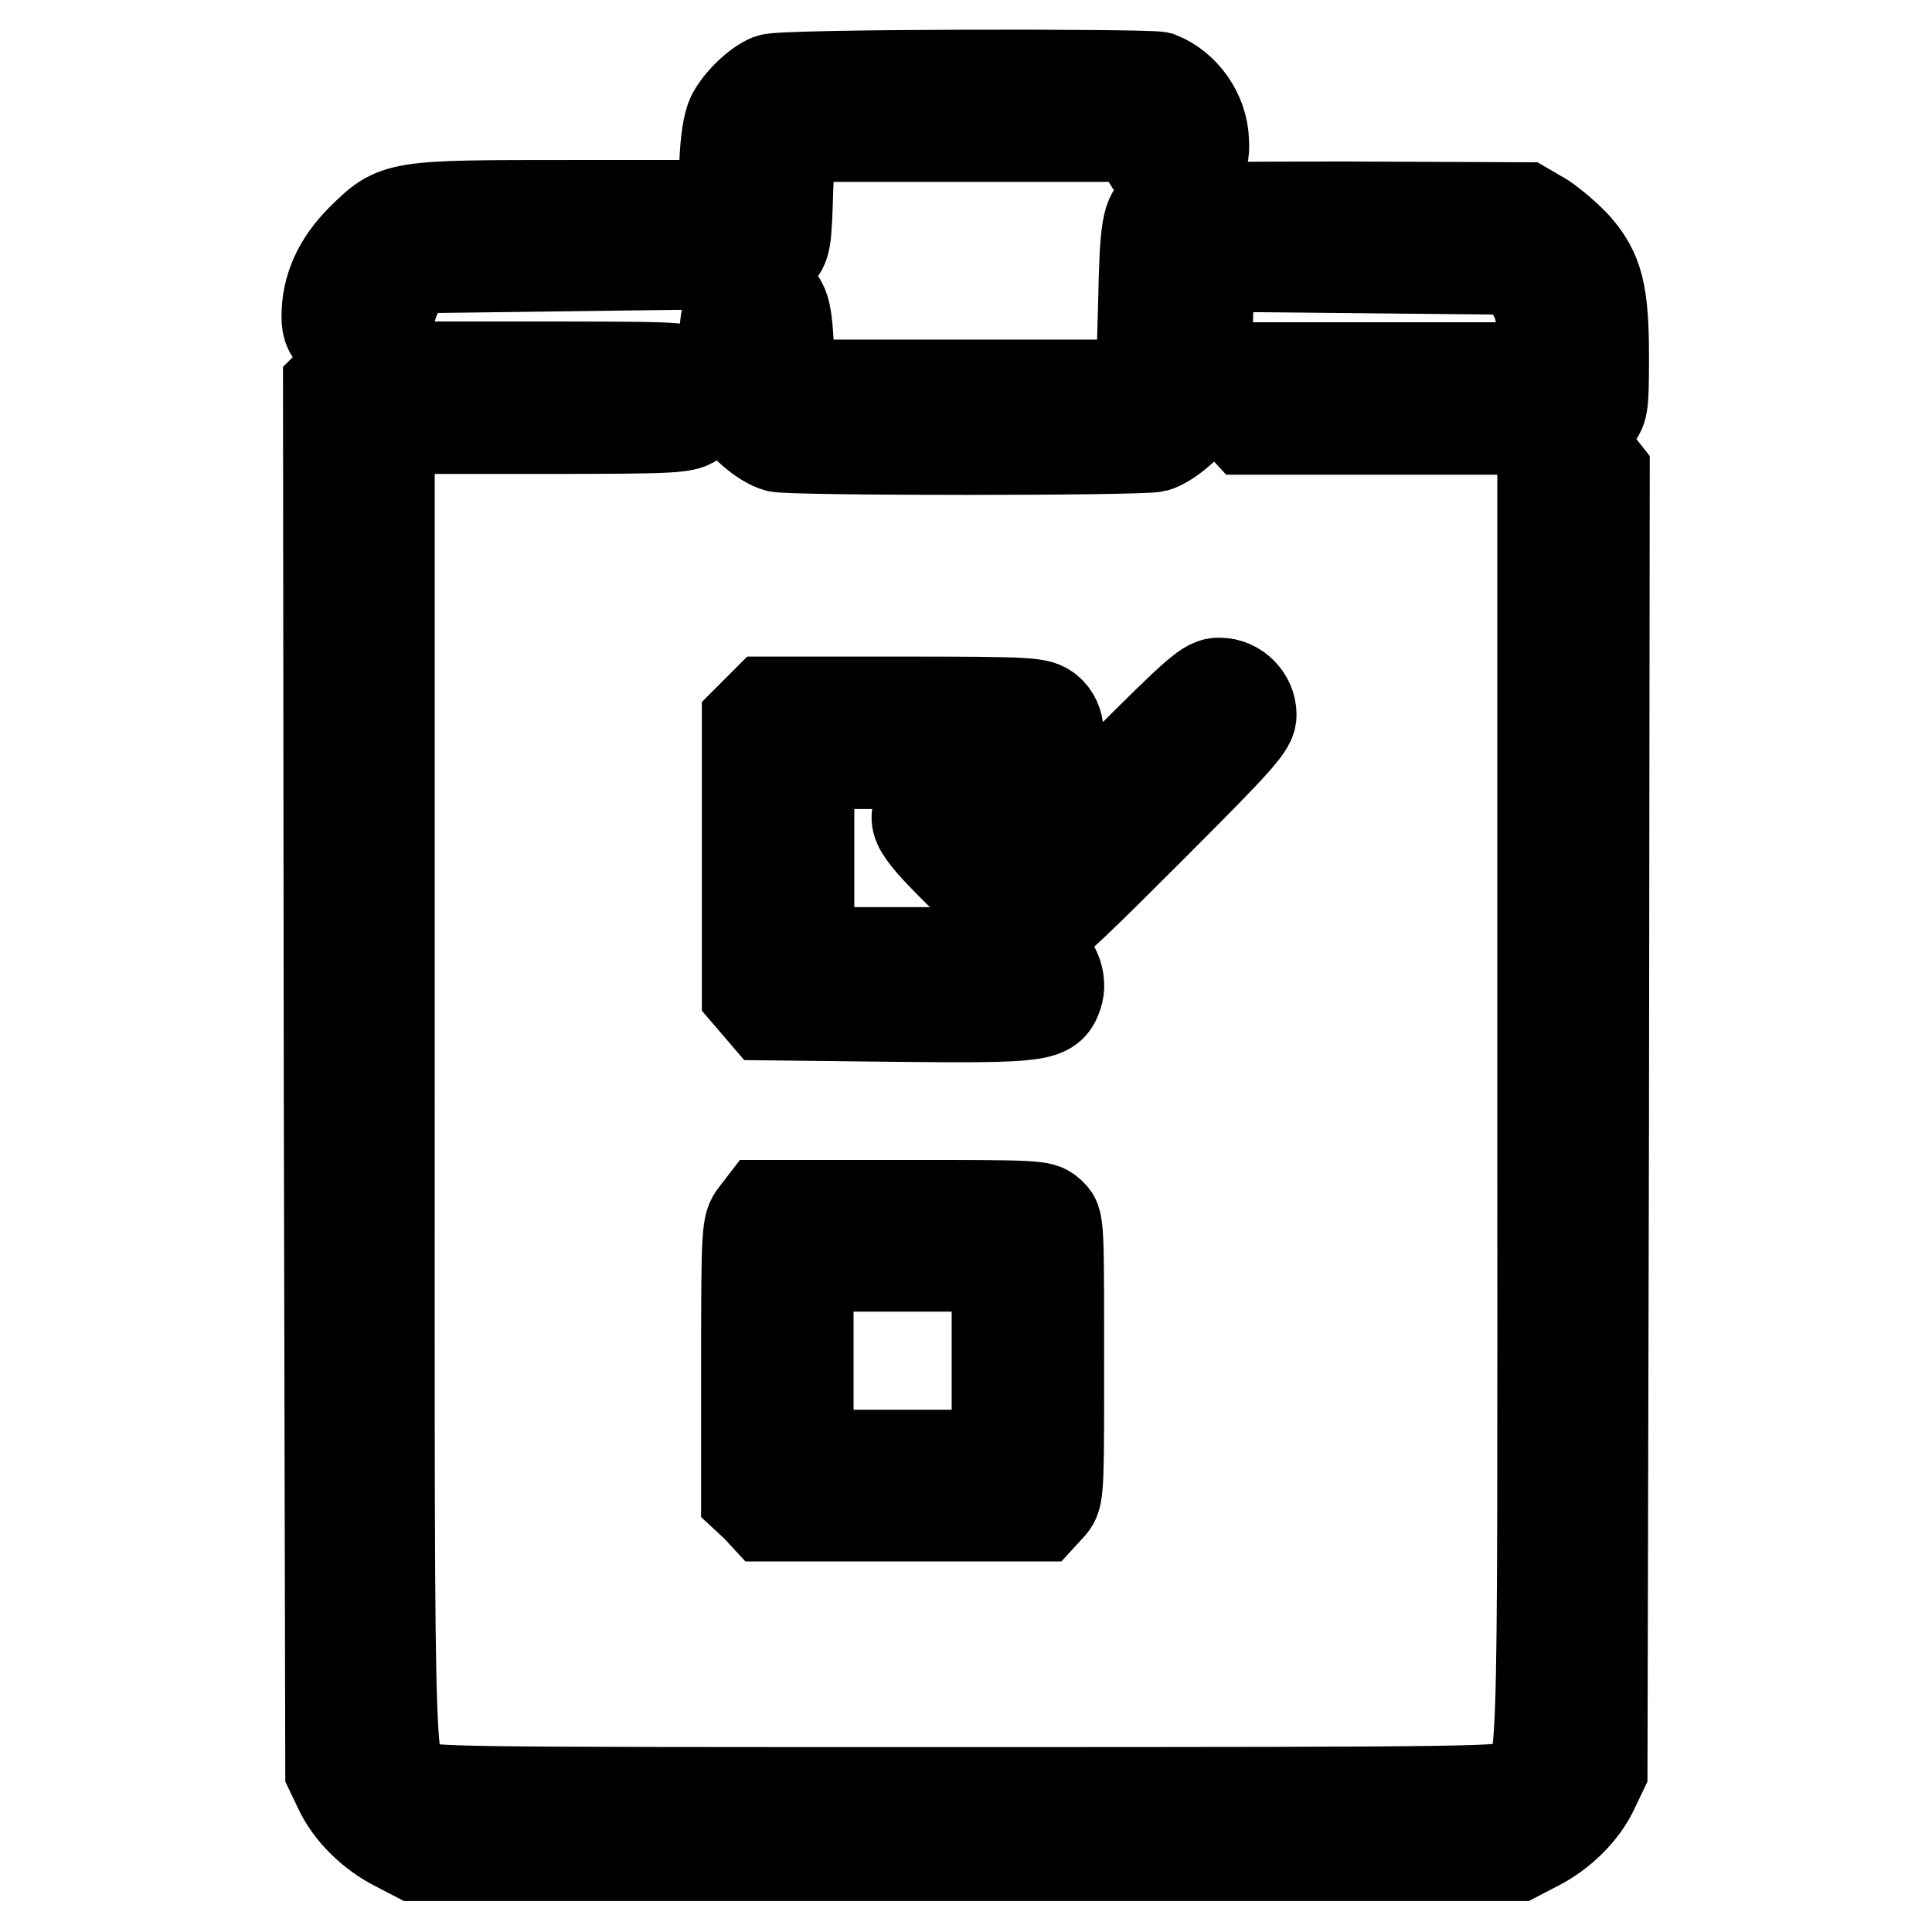 <?xml version="1.0" encoding="utf-8"?>
<!-- Svg Vector Icons : http://www.onlinewebfonts.com/icon -->
<!DOCTYPE svg PUBLIC "-//W3C//DTD SVG 1.1//EN" "http://www.w3.org/Graphics/SVG/1.1/DTD/svg11.dtd">
<svg version="1.1" xmlns="http://www.w3.org/2000/svg" xmlns:xlink="http://www.w3.org/1999/xlink" x="0px" y="0px" viewBox="0 0 256 256" enable-background="new 0 0 256 256" xml:space="preserve">
<g><g><g><path stroke-width="12" fill-opacity="0" stroke="#000000"  d="M102,10.5c-1.7,0.7-4,2.9-5,4.8c-0.5,1-0.9,3.4-1,6.7l-0.3,5.2h-20c-23.4,0-23.2,0-27.8,4.5c-3.1,3.1-4.6,6.5-4.6,10.2c0,1.5,0.3,2.2,1.6,3.3c0.9,0.7,1.9,1.3,2.3,1.3c1.6,0,3.8-1.6,4-3c0.8-3.7,1.4-5.1,2.8-6.5l1.6-1.5l23.1-0.3l23.1-0.3l1.2-1.2c1.1-1.1,1.2-1.7,1.4-8.4l0.3-7.2h23.1h23.1l0.6,1.7c1.2,3.5,4.2,4.6,6.7,2.4c1.2-1.1,1.4-1.6,1.3-3.5c-0.1-3.7-2.6-7.2-5.9-8.5C151.9,9.8,103.8,9.8,102,10.5z"/><path stroke-width="12" fill-opacity="0" stroke="#000000"  d="M153.6,27.6c-1.6,0.7-1.9,2.6-2.1,12.9L151.2,51H128h-23.2l-0.3-5.1c-0.3-5.5-0.7-6.4-3-7.2c-2.2-0.8-4.4,0.4-5.1,2.8C95.6,43.9,96,52,97.1,54.1c1,2,4,4.6,5.9,5.1c1.8,0.5,48.3,0.5,50.1,0c0.8-0.2,2.2-1.1,3.2-2c3.3-2.8,3.5-3.8,3.7-13.3l0.2-8.6l20,0.2l20,0.2l1.4,1.3c2,1.8,2.8,4.1,2.8,8.1v3.6h-19.6h-19.7l-1.2,1.3c-0.8,0.8-1.3,1.8-1.3,2.8c0,1,0.5,2,1.3,2.8l1.2,1.3h22.5H210l1.2-1.3c1.2-1.2,1.3-1.5,1.3-8.3c0-8.4-0.7-11.3-3.7-14.7c-1.1-1.2-3.1-2.9-4.3-3.7l-2.4-1.4l-23.9-0.1C165,27.4,153.9,27.5,153.6,27.6z"/><path stroke-width="12" fill-opacity="0" stroke="#000000"  d="M44.7,49.9l-1.2,1.2l0.1,91.8l0.2,91.8l1.1,2.3c1.4,3.1,4.4,6,7.6,7.6l2.5,1.3H128h73.1l2.5-1.3c3.2-1.6,6.2-4.5,7.6-7.6l1.1-2.3l0.2-86.1l0.1-86.1l-1.1-1.4c-1.4-1.8-4.4-1.9-6-0.2l-1.1,1.2v84.9c0,94.2,0.3,87.3-3.3,89.5c-1.5,0.9-4,1-73.1,1c-69.1,0-71.6,0-73.1-1c-3.5-2.1-3.3,5-3.3-92.2V56.8h19.6c19,0,19.6-0.1,20.9-1.1c1.9-1.5,1.9-4.5,0-6c-1.3-1.1-1.9-1.1-23.7-1.1H46L44.7,49.9z"/><path stroke-width="12" fill-opacity="0" stroke="#000000"  d="M148.3,102l-11.6,11.6l-4.2-4.1c-2.3-2.3-4.8-4.4-5.5-4.7c-1.7-0.7-3.6-0.1-4.7,1.6c-1.7,2.4-1.2,3.3,6,10.4c6.1,6.1,6.9,6.8,8.5,6.8c1.6,0,2.9-1.1,15.4-13.6c12.3-12.3,13.6-13.8,13.6-15.3c0-2.2-1.9-4.2-4.2-4.2C160,90.4,158.6,91.7,148.3,102z"/><path stroke-width="12" fill-opacity="0" stroke="#000000"  d="M100.2,94.3L99,95.5v18.1v18.1l1.2,1.4l1.2,1.4l17.4,0.2c19.2,0.2,20.3,0,21.3-2.8c0.7-2-0.4-4.6-2.1-5.2c-0.8-0.3-7.5-0.5-16.1-0.5h-14.7v-12.5v-12.5h15.4H138l1.1-1.2c1.6-1.7,1.5-4.5-0.2-5.9c-1.3-1-1.9-1.1-19.4-1.1h-18L100.2,94.3z"/><path stroke-width="12" fill-opacity="0" stroke="#000000"  d="M100,161c-1,1.3-1.1,1.9-1.1,19.4v18l1.3,1.2l1.2,1.3h18.3H138l1.1-1.2c1.1-1.2,1.2-1.4,1.2-14.9c0-23.6,0.1-22.9-1.2-24.1c-1.1-1-1.7-1-19.6-1h-18.5L100,161z M132.1,180.3v12.5h-12.5h-12.5v-12.5v-12.5h12.5h12.5V180.3z"/></g></g></g>
</svg>